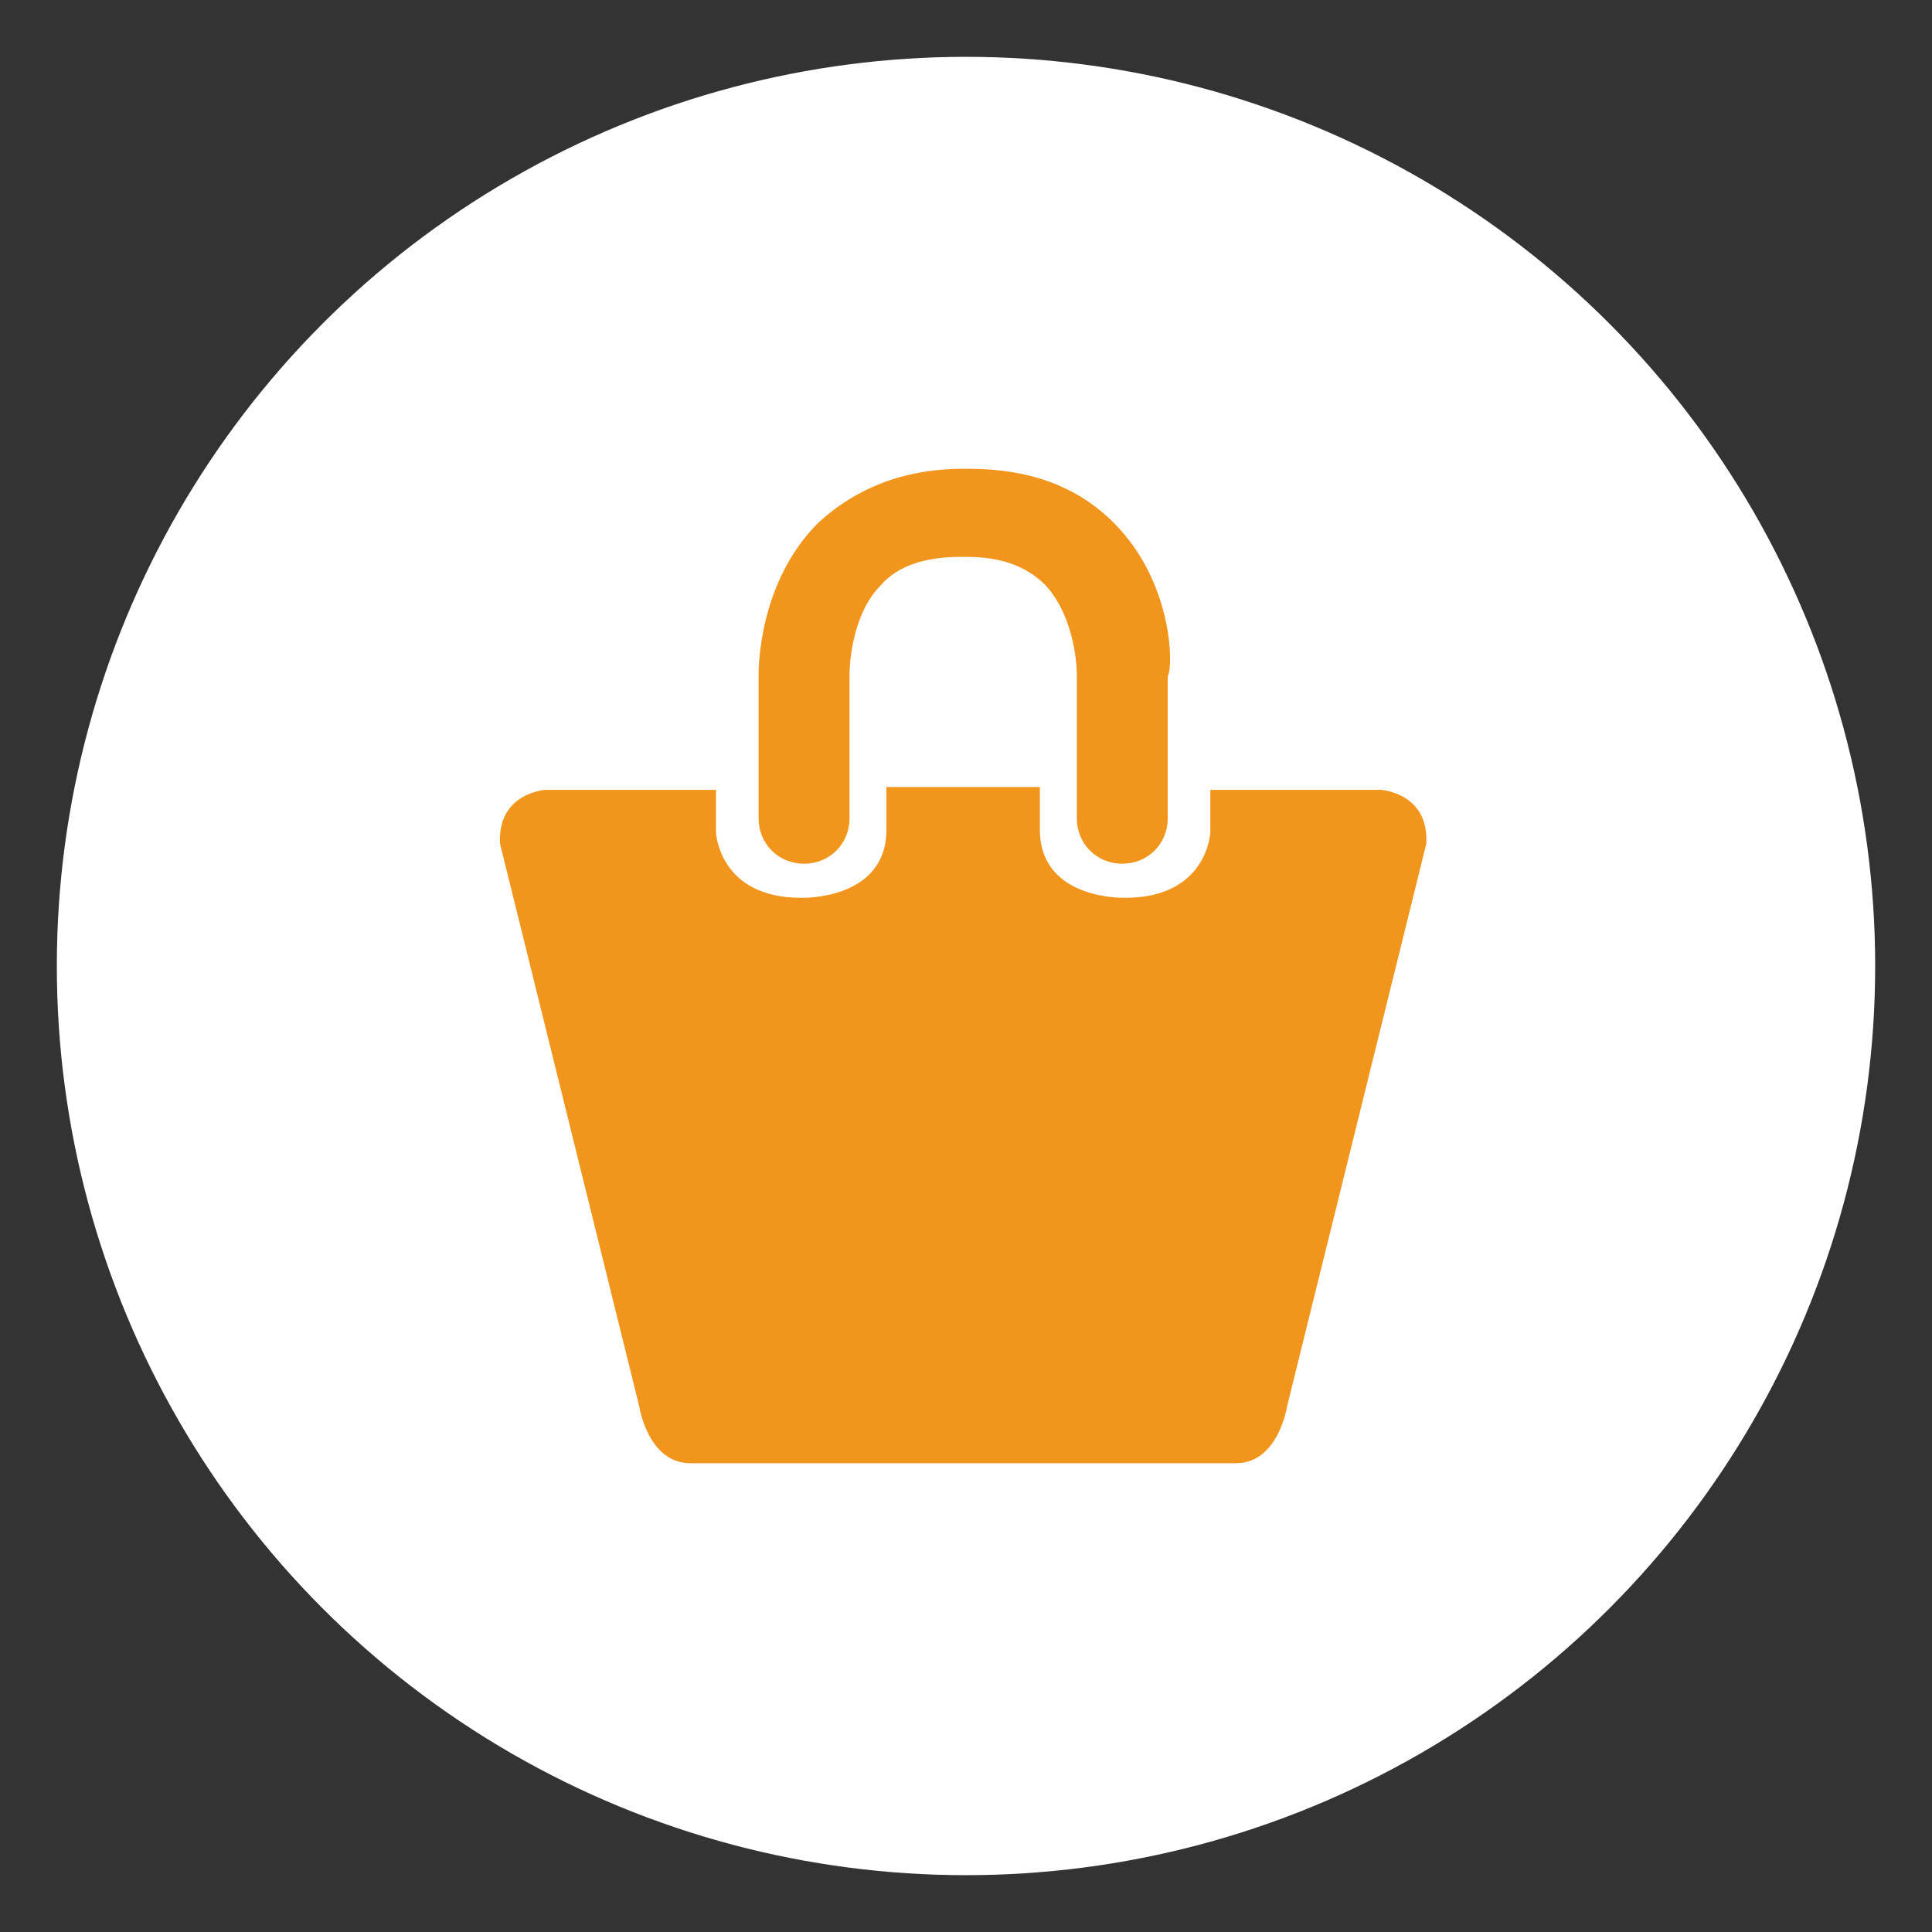 <?xml version="1.0" encoding="utf-8"?>
<!-- Generator: Adobe Illustrator 28.0.0, SVG Export Plug-In . SVG Version: 6.00 Build 0)  -->
<svg version="1.1" id="Capa_1" xmlns="http://www.w3.org/2000/svg" xmlns:xlink="http://www.w3.org/1999/xlink" x="0px" y="0px"
	 viewBox="0 0 68 68" style="enable-background:new 0 0 68 68;" xml:space="preserve">
<rect x="0" y="0" width="68" height="68" fill="#333333" stroke="none"/>
<style type="text/css">
	.st0{fill:#FFFFFF;}
	.st1{fill:#F1951C;}
</style>
<g>
	<g>
		<circle class="st0" cx="34" cy="34" r="32"/>
	</g>
	<g>
		<path class="st1" d="M35.2,51.5h8.3c1.5,0,1.8-2,1.8-2l4.9-19.8c0.1-1.8-1.6-1.9-1.6-1.9h-6v1.5c0,0-0.1,2.3-3,2.3
			c0,0-3,0.1-3-2.4v-1.5h-2.1h-1.3h-2v1.5c0,2.5-3,2.4-3,2.4c-2.9,0-3-2.3-3-2.3v-1.5h-6c0,0-1.7,0.1-1.6,1.9l4.9,19.8
			c0,0,0.3,2,1.8,2h8.3H35.2z"/>
		<path class="st1" d="M39.2,18.4c-1.3-1.3-3-1.9-5.1-1.9c0,0-0.1,0-0.1,0c0,0-0.1,0-0.1,0c-2.1,0-3.8,0.7-5.1,1.9
			c-2.1,2.1-2.1,5.1-2.1,5.4v5c0,0.9,0.7,1.6,1.6,1.6c0.9,0,1.6-0.7,1.6-1.6v-5.1c0,0,0-2,1.1-3.1c0.6-0.7,1.6-1,2.8-1
			c0,0,0.1,0,0.1,0c0,0,0.1,0,0.1,0c1.2,0,2.1,0.3,2.8,1c1.1,1.2,1.1,3.1,1.1,3.1v5.1c0,0.9,0.7,1.6,1.6,1.6s1.6-0.7,1.6-1.6v-5
			C41.3,23.5,41.3,20.5,39.2,18.4"/>
	</g>
</g>
</svg>
